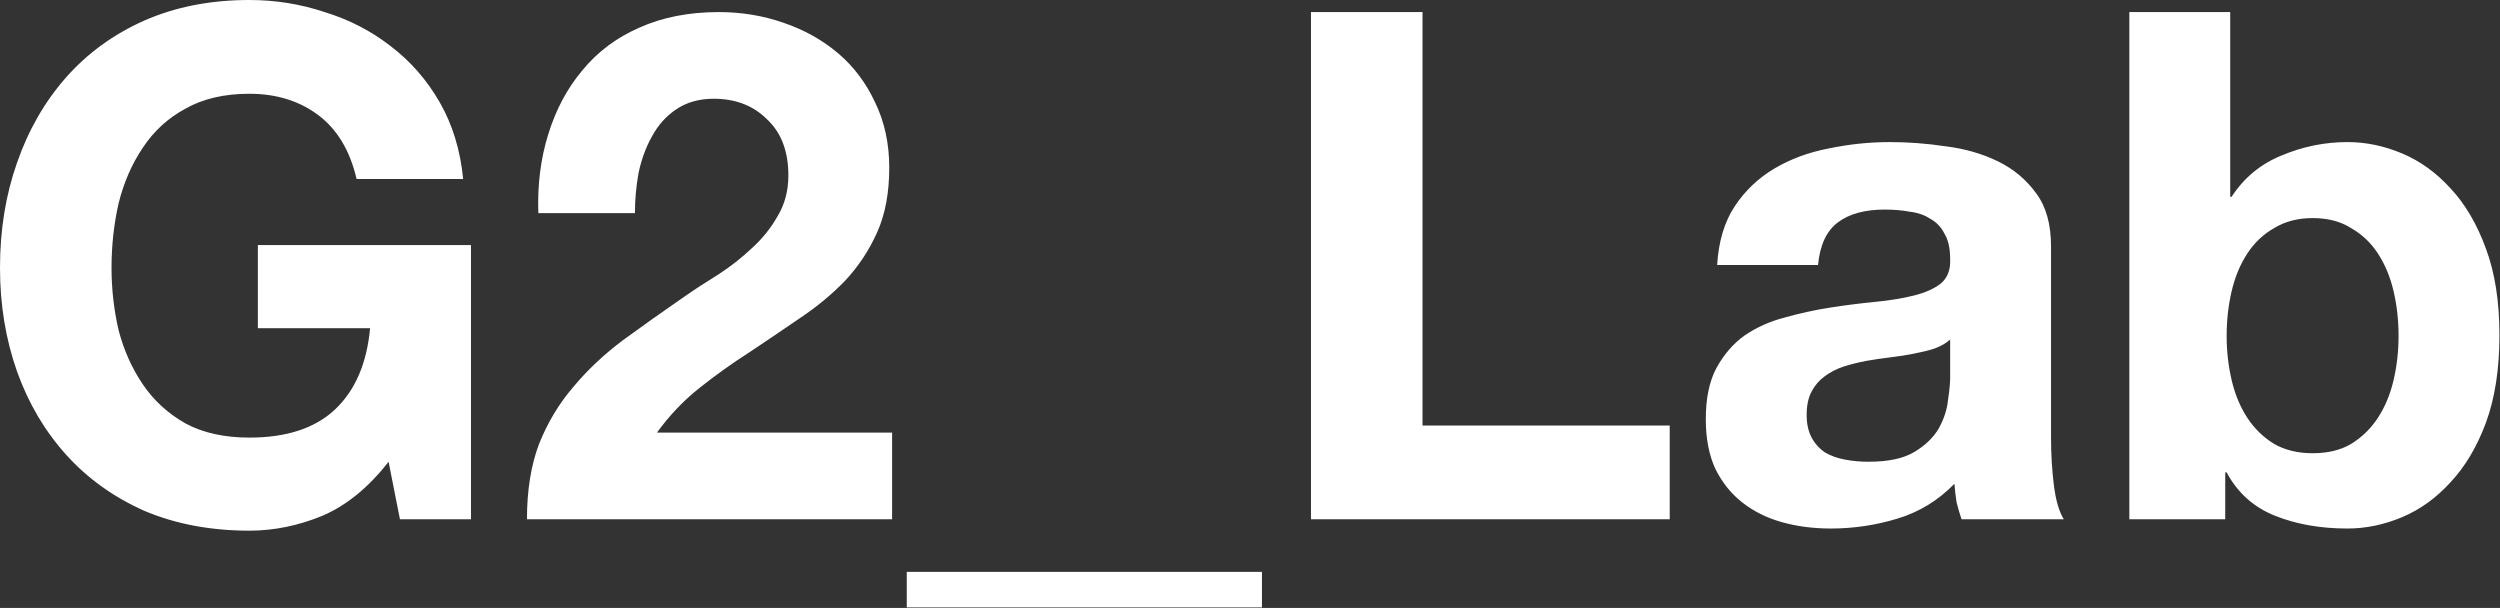 <svg width="366" height="89" viewBox="0 0 366 89" fill="none" xmlns="http://www.w3.org/2000/svg">
<rect x="0" y="0" width="366" height="89" fill="#333333" stroke="none"/>
<path d="M184.751 88.92H132.751V83.72H184.751V88.92ZM36.504 0C40.317 0 43.992 0.589 47.528 1.768C51.134 2.877 54.358 4.541 57.2 6.76C60.112 8.978 62.504 11.717 64.376 14.976C66.248 18.234 67.392 21.979 67.808 26.208H52.208C51.237 22.048 49.365 18.928 46.592 16.848C43.819 14.768 40.456 13.727 36.504 13.727C32.829 13.728 29.709 14.456 27.144 15.912C24.578 17.299 22.499 19.205 20.904 21.632C19.31 23.989 18.131 26.694 17.368 29.744C16.675 32.795 16.328 35.949 16.328 39.208C16.328 42.328 16.675 45.379 17.368 48.36C18.131 51.272 19.31 53.907 20.904 56.264C22.499 58.621 24.578 60.528 27.144 61.984C29.709 63.371 32.829 64.064 36.504 64.064C41.912 64.064 46.072 62.712 48.984 60.008C51.965 57.234 53.698 53.248 54.184 48.048H37.752V35.88H68.952V76.024H58.552L56.888 67.6C53.976 71.344 50.752 73.979 47.216 75.504C43.68 76.96 40.109 77.689 36.504 77.689C30.819 77.689 25.688 76.718 21.112 74.776C16.606 72.766 12.792 70.026 9.672 66.56C6.552 63.093 4.16 59.037 2.496 54.392C0.832 49.677 7.82503e-07 44.616 0 39.208C0 33.661 0.832 28.531 2.496 23.816C4.16 19.032 6.552 14.872 9.672 11.336C12.792 7.8 16.606 5.026 21.112 3.016C25.688 1.005 30.819 1.12425e-05 36.504 0ZM276.664 20.8C279.368 20.8 282.107 21.008 284.88 21.424C287.653 21.77 290.184 22.499 292.472 23.608C294.76 24.718 296.632 26.277 298.088 28.288C299.544 30.229 300.271 32.829 300.271 36.088V64.064C300.271 66.491 300.41 68.814 300.688 71.032C300.965 73.251 301.45 74.915 302.144 76.024H287.168C286.891 75.192 286.647 74.36 286.439 73.528C286.301 72.627 286.197 71.725 286.128 70.824C283.771 73.251 280.997 74.949 277.808 75.92C274.618 76.891 271.359 77.376 268.031 77.376C265.466 77.376 263.074 77.064 260.855 76.44C258.637 75.816 256.695 74.846 255.031 73.528C253.367 72.211 252.05 70.547 251.079 68.536C250.178 66.526 249.728 64.133 249.728 61.36C249.728 58.31 250.247 55.813 251.287 53.872C252.396 51.861 253.783 50.267 255.447 49.088C257.181 47.909 259.122 47.043 261.271 46.488C263.49 45.864 265.709 45.379 267.928 45.032C270.146 44.686 272.33 44.408 274.479 44.2C276.629 43.992 278.535 43.68 280.199 43.264C281.863 42.848 283.181 42.259 284.151 41.496C285.122 40.664 285.573 39.485 285.504 37.96C285.504 36.365 285.227 35.117 284.672 34.216C284.187 33.245 283.493 32.517 282.592 32.032C281.76 31.478 280.754 31.131 279.575 30.992C278.466 30.784 277.253 30.68 275.936 30.68C273.024 30.68 270.735 31.304 269.071 32.552C267.407 33.8 266.437 35.88 266.159 38.792H251.392C251.6 35.325 252.466 32.448 253.991 30.16C255.516 27.872 257.458 26.035 259.815 24.648C262.173 23.262 264.808 22.291 267.72 21.736C270.701 21.112 273.683 20.8 276.664 20.8ZM326.502 28.808H326.71C328.513 26.034 330.94 24.024 333.99 22.776C337.11 21.459 340.334 20.8 343.662 20.8C346.366 20.8 349.035 21.355 351.67 22.464C354.305 23.573 356.662 25.273 358.742 27.561C360.891 29.849 362.625 32.795 363.942 36.4C365.26 39.936 365.918 44.165 365.918 49.088C365.918 54.011 365.26 58.275 363.942 61.88C362.625 65.416 360.892 68.328 358.742 70.616C356.662 72.904 354.305 74.603 351.67 75.712C349.035 76.821 346.366 77.376 343.662 77.376C339.71 77.376 336.175 76.752 333.055 75.504C329.935 74.256 327.577 72.141 325.982 69.16H325.774V76.024H311.734V1.769H326.502V28.808ZM105.226 1.769C108.554 1.769 111.709 2.288 114.69 3.328C117.741 4.368 120.41 5.859 122.698 7.8C124.986 9.741 126.789 12.133 128.106 14.976C129.493 17.818 130.187 21.008 130.187 24.544C130.187 28.218 129.597 31.373 128.418 34.008C127.239 36.642 125.68 39 123.738 41.08C121.797 43.091 119.578 44.928 117.082 46.592C114.655 48.256 112.194 49.92 109.698 51.584C107.202 53.179 104.775 54.912 102.418 56.784C100.061 58.656 97.98 60.84 96.178 63.336H130.603V76.024H77.147C77.147 71.795 77.735 68.12 78.914 65C80.162 61.88 81.826 59.106 83.906 56.68C85.986 54.184 88.413 51.896 91.186 49.816C94.029 47.736 97.01 45.621 100.13 43.472C101.724 42.362 103.423 41.254 105.226 40.145C107.028 38.966 108.658 37.683 110.114 36.296C111.64 34.909 112.888 33.349 113.858 31.616C114.898 29.883 115.418 27.907 115.418 25.689C115.418 22.152 114.378 19.413 112.298 17.472C110.287 15.461 107.687 14.456 104.498 14.456C102.349 14.456 100.512 14.976 98.986 16.016C97.53 16.986 96.352 18.304 95.45 19.968C94.549 21.562 93.89 23.365 93.474 25.376C93.127 27.317 92.954 29.259 92.954 31.2H78.811C78.672 27.04 79.156 23.192 80.266 19.656C81.375 16.051 83.039 12.931 85.258 10.296C87.477 7.592 90.25 5.512 93.578 4.056C96.975 2.53 100.858 1.769 105.226 1.769ZM208.255 62.296H244.447V76.024H191.927V1.769H208.255V62.296ZM285.504 49.712C284.88 50.267 284.082 50.718 283.111 51.065C282.21 51.342 281.205 51.584 280.096 51.792C279.056 52 277.946 52.174 276.768 52.312C275.589 52.451 274.41 52.624 273.231 52.832C272.122 53.04 271.013 53.317 269.903 53.664C268.863 54.011 267.928 54.496 267.096 55.12C266.333 55.675 265.709 56.403 265.224 57.304C264.738 58.205 264.495 59.35 264.495 60.736C264.495 62.053 264.738 63.163 265.224 64.064C265.709 64.966 266.367 65.694 267.199 66.248C268.031 66.733 269.002 67.08 270.111 67.288C271.221 67.496 272.365 67.6 273.544 67.6C276.456 67.6 278.709 67.115 280.304 66.144C281.898 65.174 283.077 64.029 283.84 62.712C284.602 61.325 285.053 59.938 285.191 58.552C285.399 57.165 285.504 56.056 285.504 55.224V49.712ZM338.566 31.928C336.417 31.928 334.545 32.413 332.95 33.384C331.356 34.285 330.038 35.533 328.998 37.128C327.958 38.722 327.195 40.56 326.71 42.64C326.225 44.72 325.982 46.904 325.982 49.192C325.982 51.411 326.225 53.56 326.71 55.64C327.195 57.72 327.958 59.558 328.998 61.152C330.038 62.747 331.356 64.029 332.95 65C334.545 65.901 336.417 66.353 338.566 66.353C340.785 66.353 342.657 65.901 344.183 65C345.777 64.029 347.095 62.747 348.135 61.152C349.175 59.558 349.937 57.72 350.422 55.64C350.907 53.56 351.15 51.411 351.15 49.192C351.15 46.904 350.907 44.72 350.422 42.64C349.937 40.56 349.175 38.722 348.135 37.128C347.095 35.533 345.777 34.285 344.183 33.384C342.657 32.413 340.785 31.928 338.566 31.928Z" fill="white"/>
</svg>
